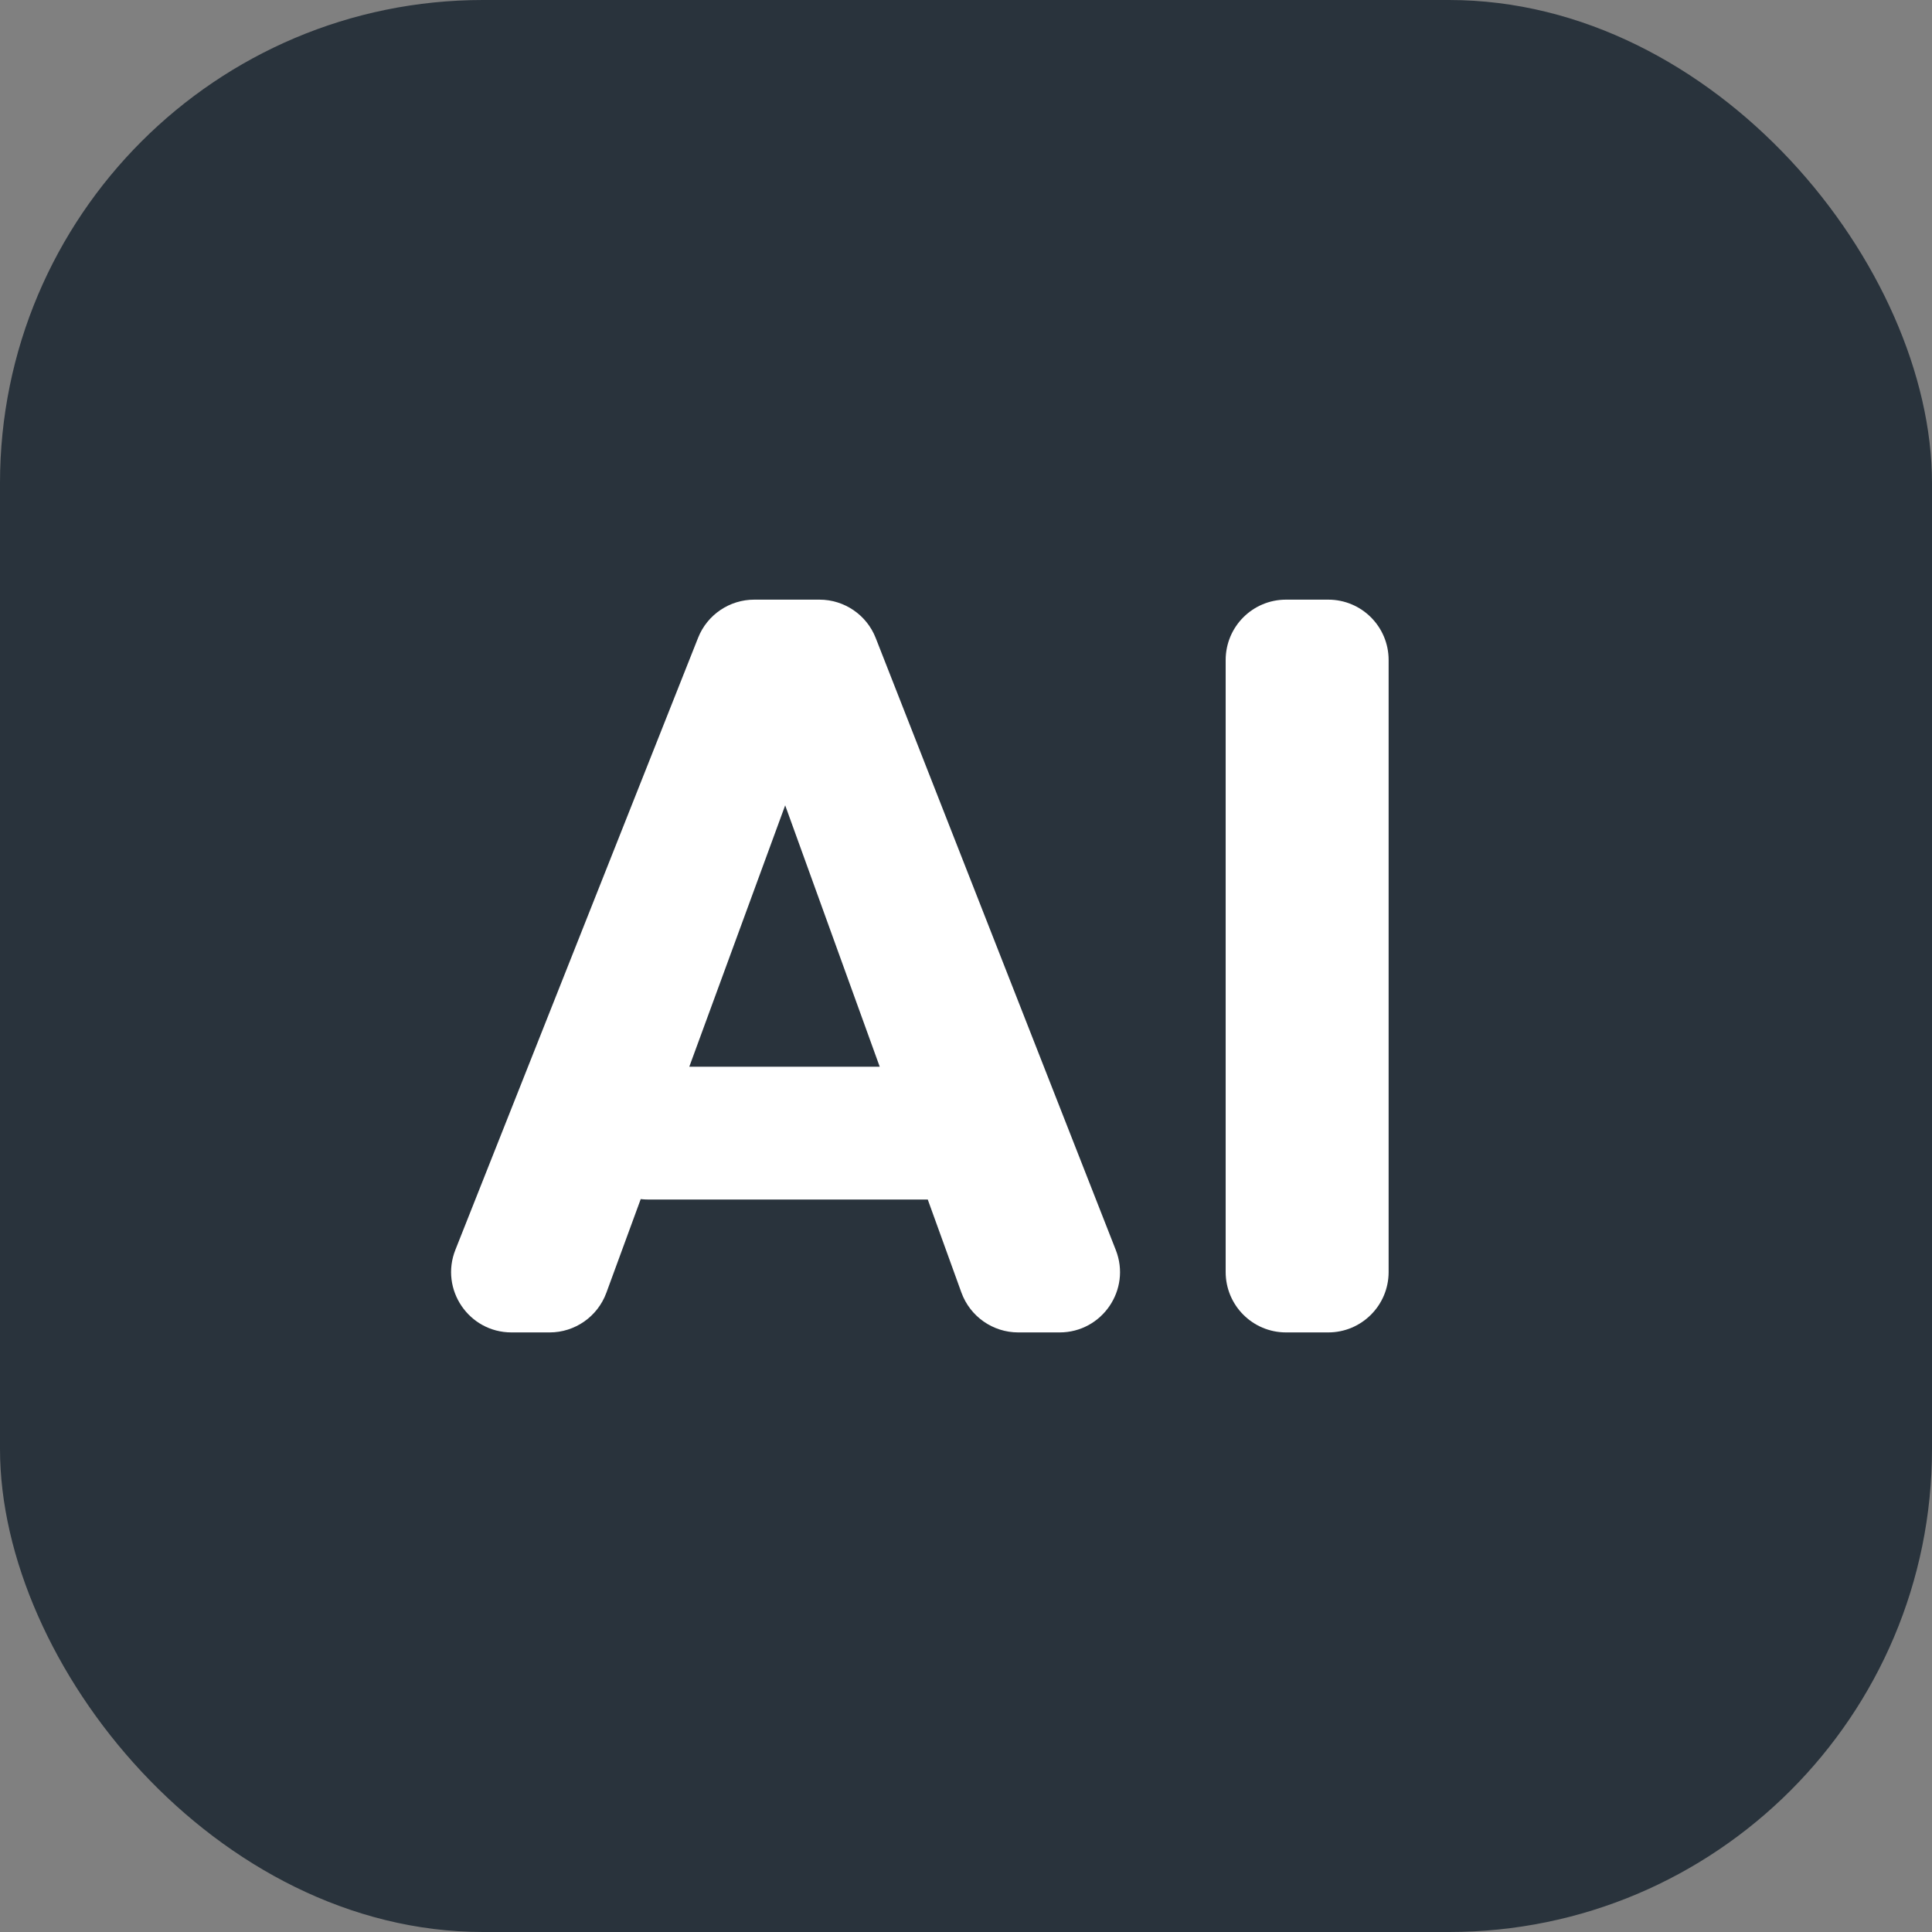 <svg width="32" height="32" viewBox="0 0 32 32" fill="none" xmlns="http://www.w3.org/2000/svg">
<rect x="0" y="0" width="32" height="32" fill="#808080" stroke="none"/>
<rect width="32" height="32" rx="8" fill="#29333C"/>
<path d="M21.301 22.069C20.748 22.069 20.301 21.621 20.301 21.069V10.932C20.301 10.379 20.748 9.932 21.301 9.932H22C22.552 9.932 23 10.379 23 10.932V21.069C23 21.621 22.552 22.069 22 22.069H21.301Z" fill="white"/>
<path d="M8.472 22.069C7.766 22.069 7.282 21.357 7.543 20.7L11.563 10.563C11.714 10.182 12.083 9.932 12.493 9.932H13.573C13.984 9.932 14.354 10.184 14.504 10.566L18.481 20.704C18.739 21.36 18.255 22.069 17.55 22.069H16.865C16.444 22.069 16.068 21.805 15.924 21.409L12.685 12.454C12.604 12.231 12.77 11.995 13.007 11.995C13.246 11.995 13.411 12.232 13.329 12.456L10.043 21.413C9.898 21.807 9.523 22.069 9.104 22.069H8.472ZM10.733 19.868C10.181 19.868 9.733 19.421 9.733 18.868V18.668C9.733 18.116 10.181 17.668 10.733 17.668H15.352C15.905 17.668 16.352 18.116 16.352 18.668V18.868C16.352 19.421 15.905 19.868 15.352 19.868H10.733Z" fill="white"/>
</svg>
